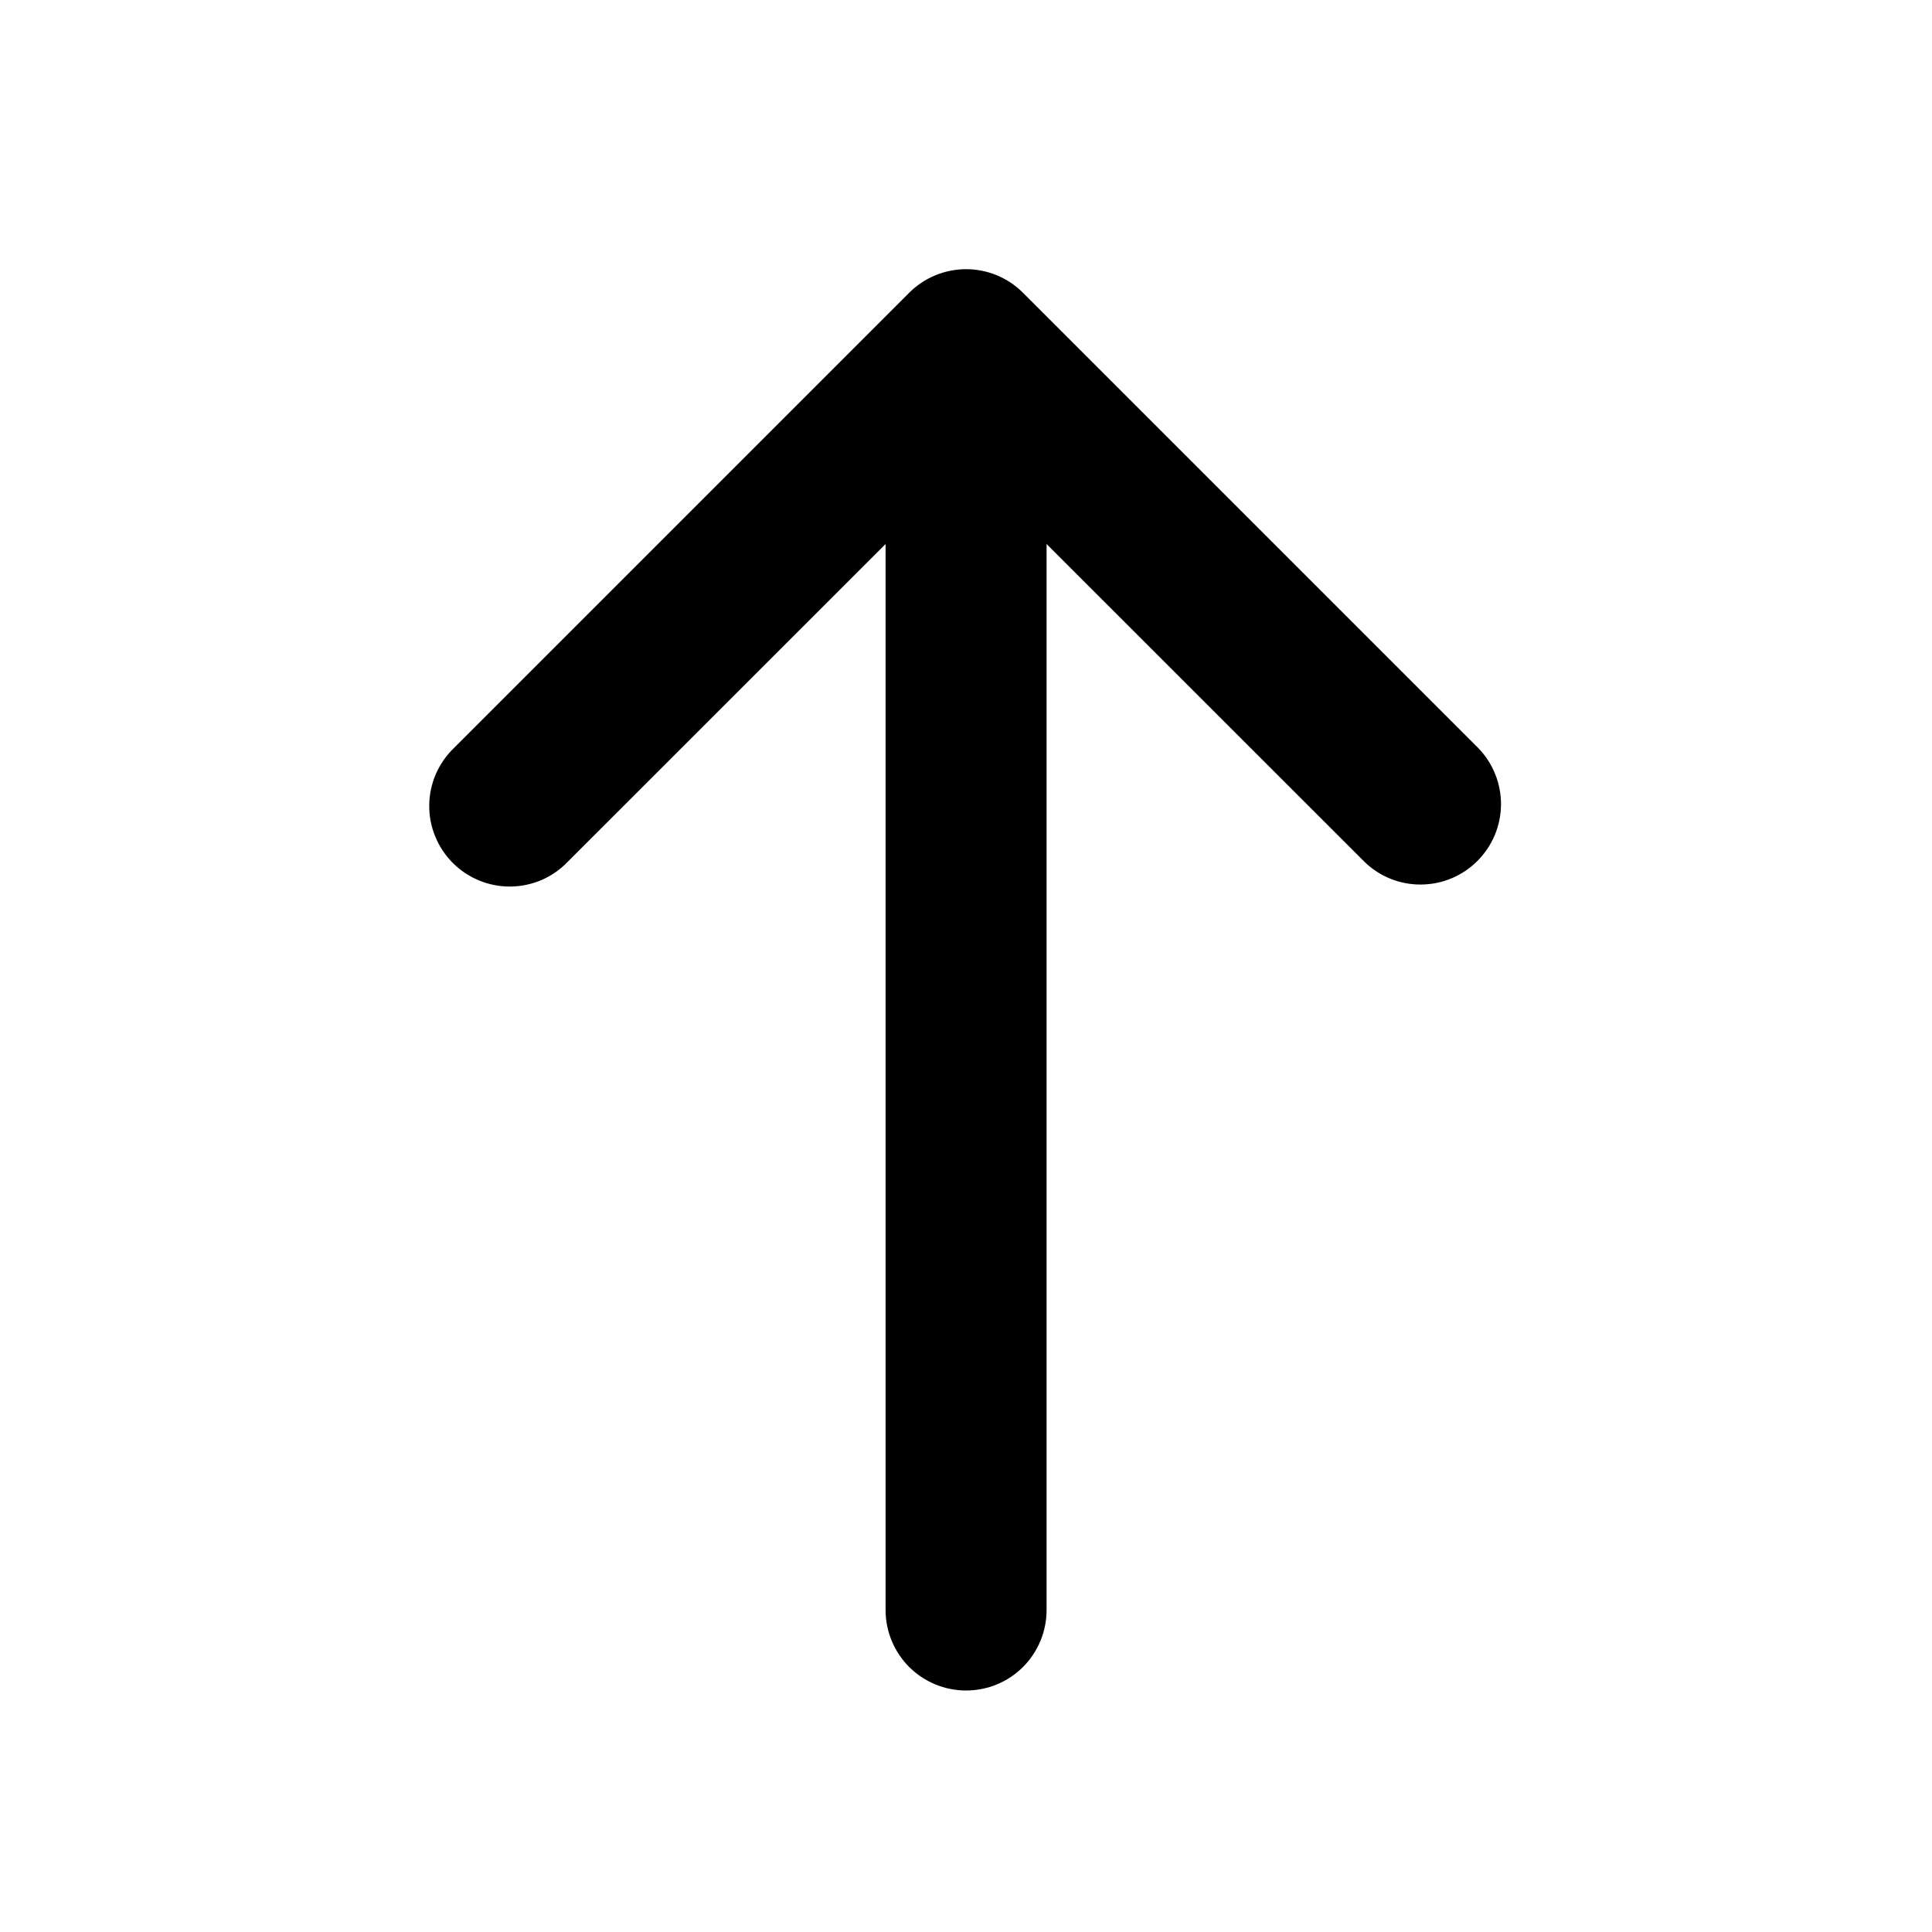 <?xml version="1.0" encoding="UTF-8"?> <svg xmlns="http://www.w3.org/2000/svg" width="24" height="24" viewBox="0 0 24 24" fill="none"> <g clip-path="url(#clip0_1599_2)"> <path d="M12.708 3.637C12.521 3.449 12.267 3.344 12.001 3.344C11.736 3.344 11.482 3.449 11.294 3.637L5.637 9.294C5.542 9.386 5.466 9.496 5.413 9.618C5.361 9.74 5.333 9.871 5.332 10.004C5.331 10.137 5.356 10.269 5.407 10.392C5.457 10.514 5.531 10.626 5.625 10.72C5.719 10.814 5.83 10.888 5.953 10.938C6.076 10.989 6.208 11.014 6.341 11.013C6.473 11.012 6.605 10.984 6.727 10.932C6.849 10.879 6.959 10.803 7.051 10.707L11.001 6.758V20C11.001 20.266 11.107 20.52 11.294 20.708C11.482 20.895 11.736 21 12.001 21C12.267 21 12.521 20.895 12.708 20.708C12.896 20.52 13.001 20.266 13.001 20V6.758L16.951 10.707C17.14 10.89 17.392 10.991 17.655 10.988C17.917 10.986 18.168 10.881 18.353 10.695C18.538 10.51 18.644 10.259 18.646 9.997C18.648 9.735 18.547 9.482 18.365 9.294L12.708 3.637Z" fill="black"></path> </g> <defs> <clipPath id="clip0_1599_2"> <rect width="24" height="24" fill="white"></rect> </clipPath> </defs> </svg> 